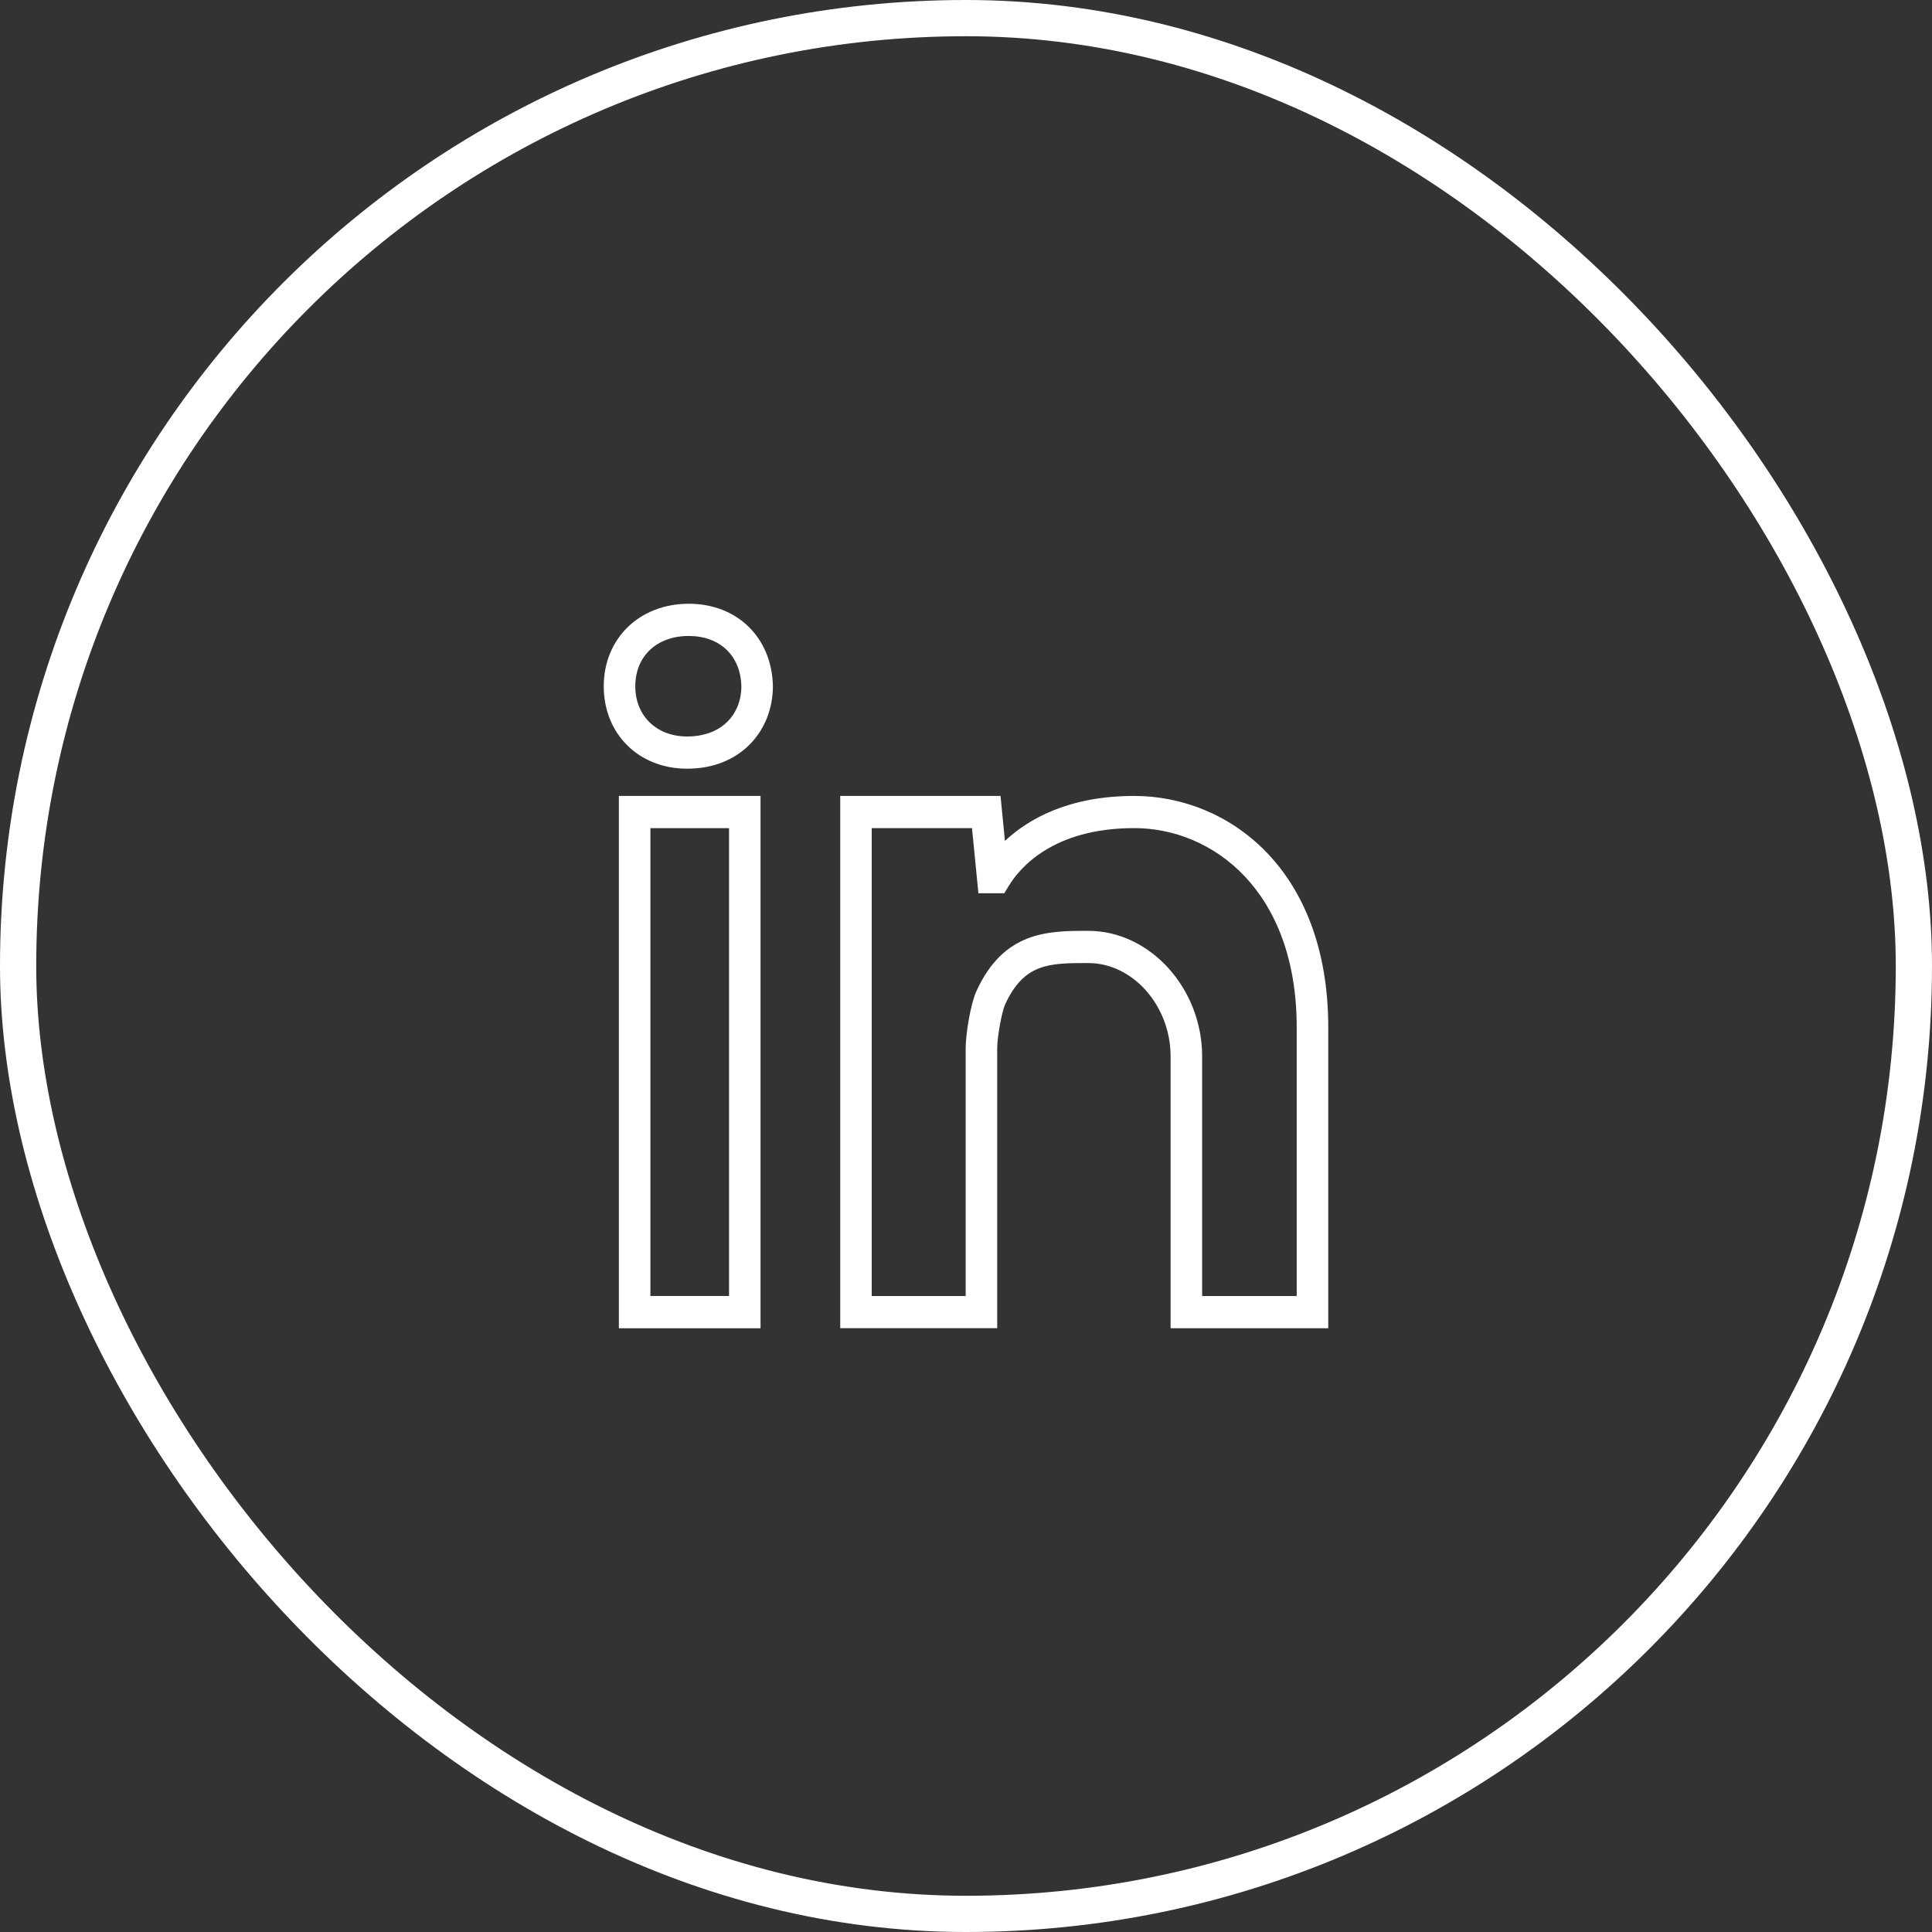 <svg width="40" height="40" viewBox="0 0 40 40" fill="none" xmlns="http://www.w3.org/2000/svg">
<rect x="0" y="0" width="40" height="40" fill="#333333" stroke="none"/>
<rect x="0.375" y="0.375" width="39.25" height="39.25" rx="19.625" stroke="white" stroke-width="0.75"/>
<path d="M14.26 12.5C13.24 12.5 12.5 13.219 12.5 14.208C12.5 15.197 13.226 15.915 14.225 15.915C14.743 15.915 15.189 15.744 15.516 15.419C15.829 15.107 16.002 14.677 16.002 14.201C15.979 13.199 15.262 12.5 14.26 12.5ZM15.061 14.941C14.859 15.142 14.569 15.248 14.225 15.248C13.594 15.248 13.153 14.821 13.153 14.208C13.153 13.586 13.598 13.167 14.26 13.167C14.907 13.167 15.335 13.579 15.349 14.209C15.349 14.496 15.247 14.756 15.061 14.941Z" fill="white"/>
<path d="M12.813 27.5H15.746V16.479H12.813V27.5ZM13.466 17.146H15.094V26.832H13.466V17.146Z" fill="white"/>
<path d="M23.482 16.479C22.122 16.479 21.289 16.959 20.806 17.41L20.715 16.479H17.396V27.499H20.646V21.707C20.646 21.458 20.745 20.94 20.807 20.803C21.2 19.939 21.729 19.939 22.532 19.939C23.456 19.939 24.236 20.824 24.236 21.872V27.5H27.5V21.273C27.5 17.979 25.417 16.479 23.482 16.479ZM26.847 26.833H24.889V21.872C24.889 20.462 23.809 19.272 22.532 19.272C21.712 19.272 20.783 19.272 20.215 20.522C20.097 20.781 19.993 21.4 19.993 21.707V26.833H18.048V17.146H20.124L20.257 18.494H20.792L20.888 18.337C21.106 17.979 21.794 17.145 23.482 17.145C25.103 17.145 26.847 18.437 26.847 21.272V26.833Z" fill="white"/>
</svg>
